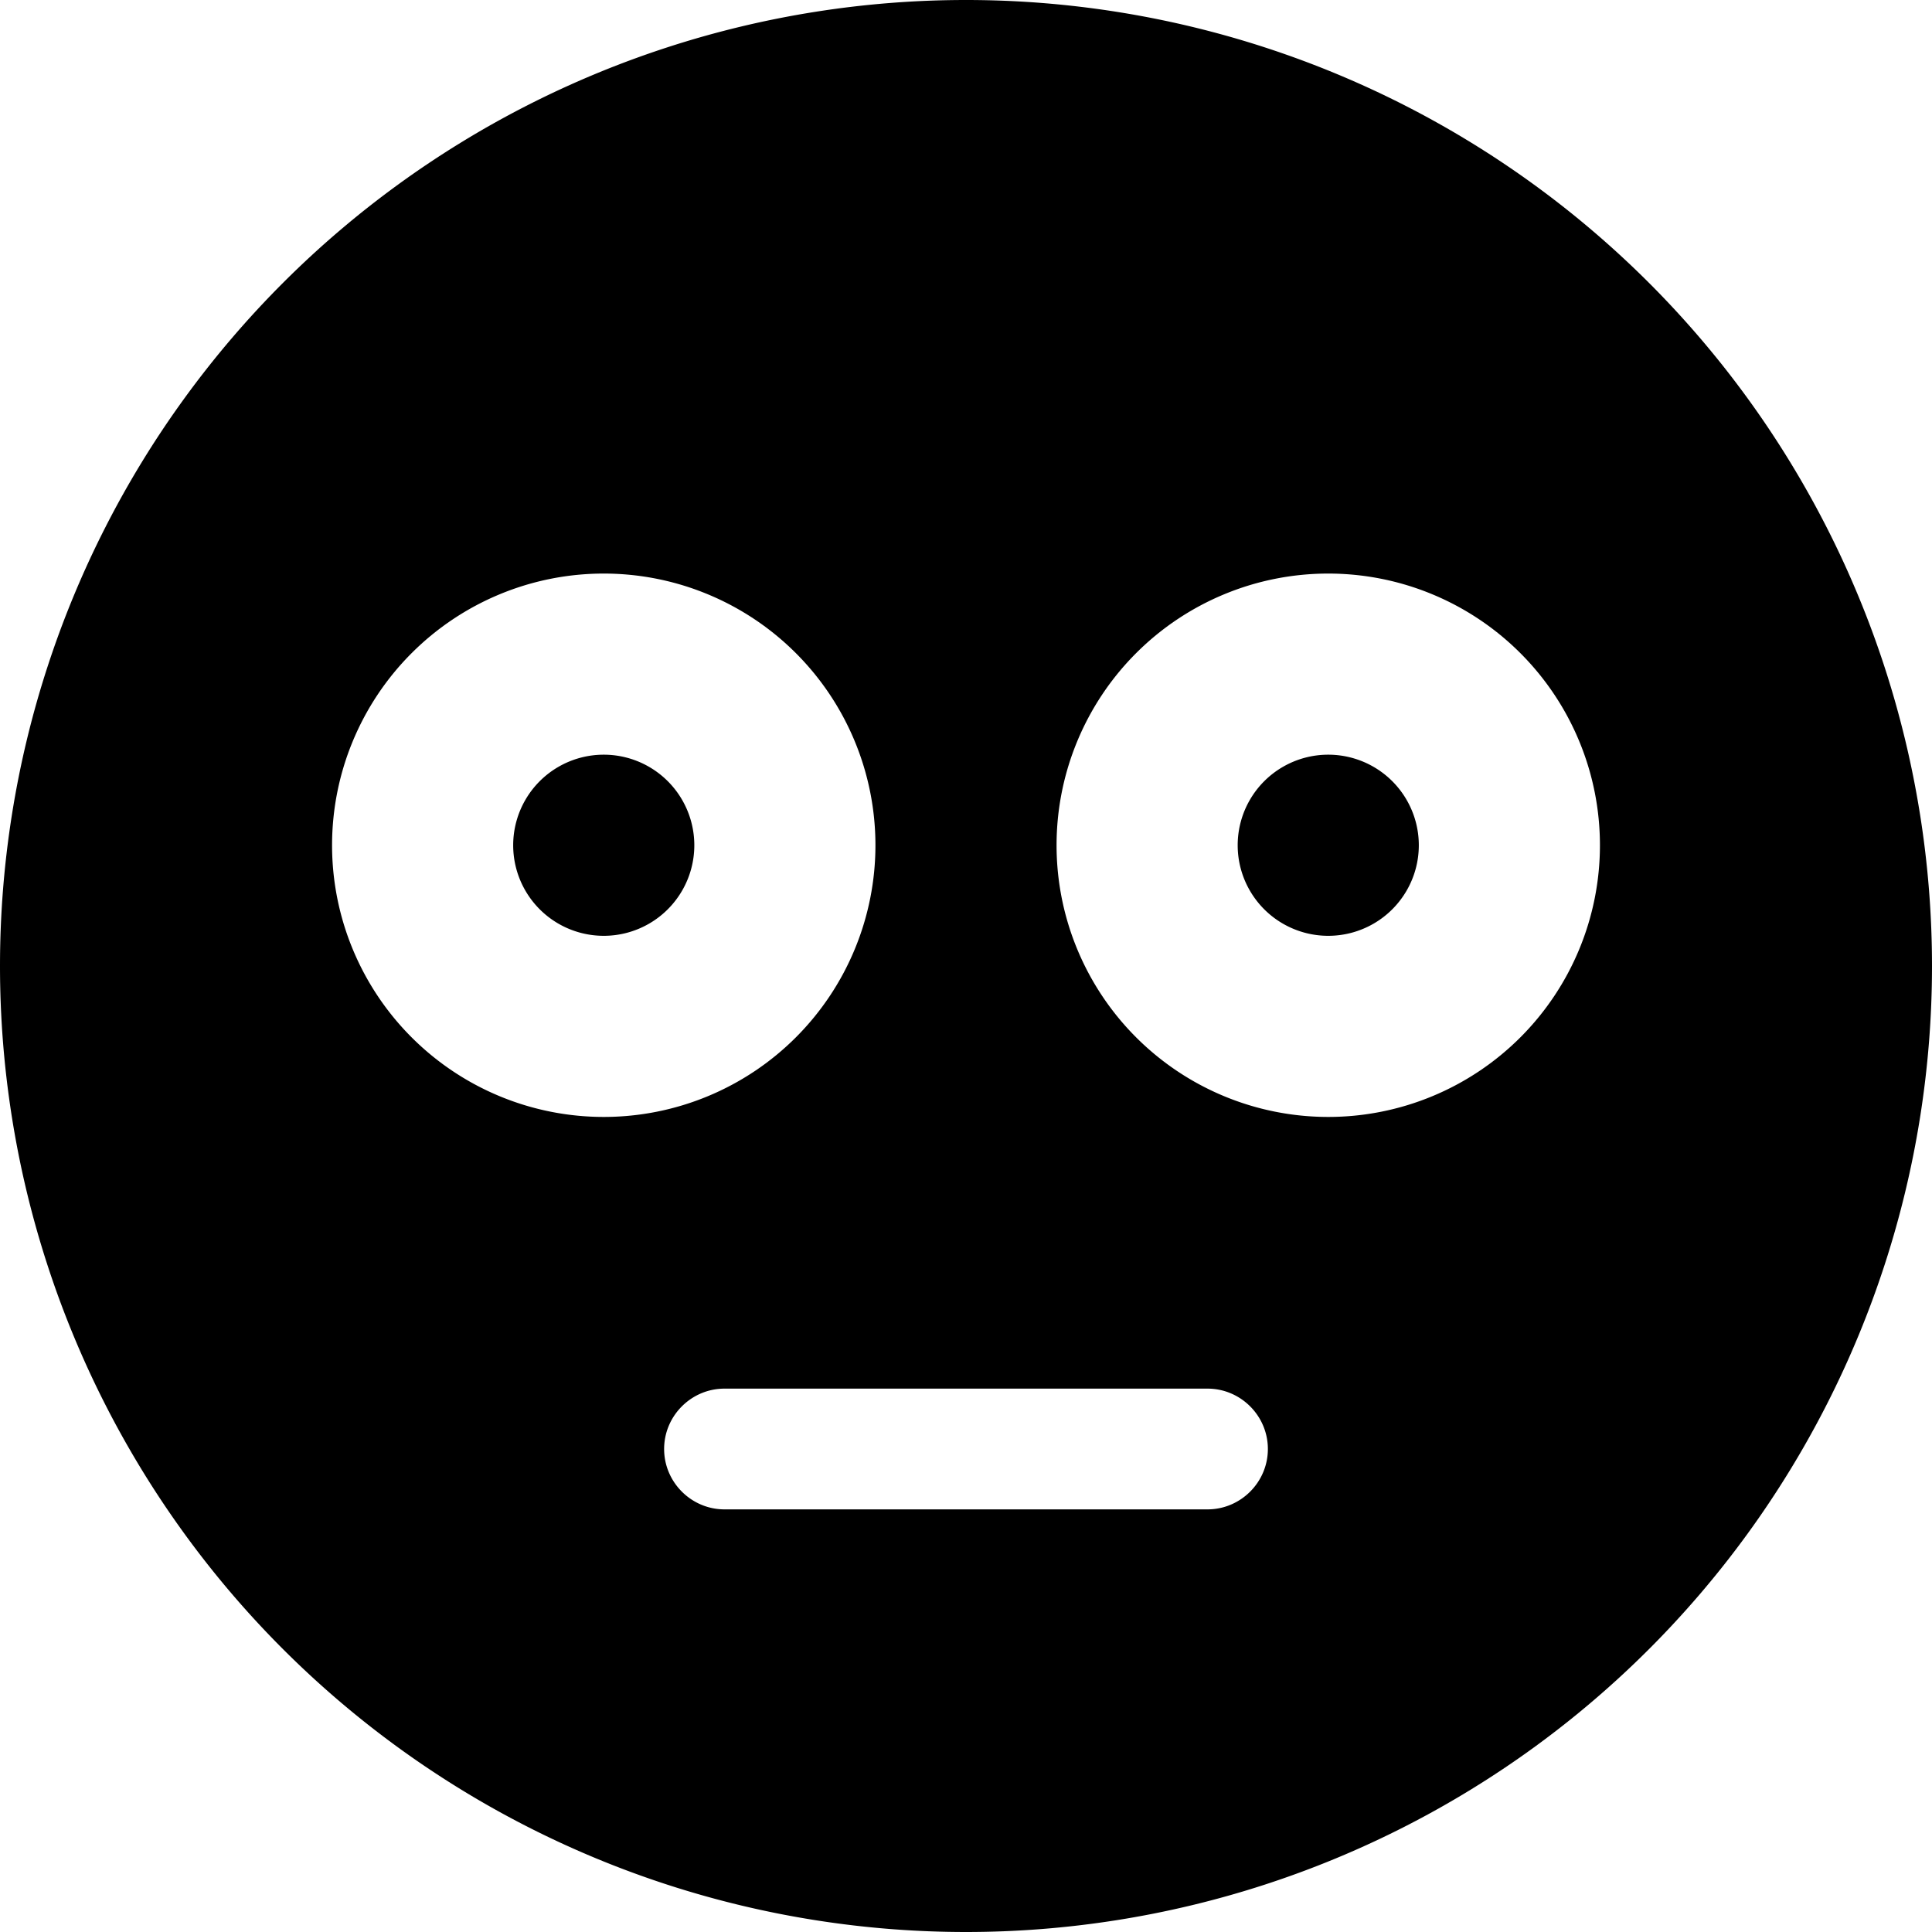 <svg xmlns="http://www.w3.org/2000/svg" viewBox="0 0 512 512"><!--! Font Awesome Pro 6.4.0 by @fontawesome - https://fontawesome.com License - https://fontawesome.com/license (Commercial License) Copyright 2023 Fonticons, Inc. --><path d="M0 256a256 256 0 1 1 512 0A256 256 0 1 1 0 256zM176 384c0 8.8 7.2 16 16 16H320c8.8 0 16-7.2 16-16s-7.2-16-16-16H192c-8.8 0-16 7.2-16 16zm-16-88a72 72 0 1 0 0-144 72 72 0 1 0 0 144zm264-72a72 72 0 1 0 -144 0 72 72 0 1 0 144 0zm-288 0a24 24 0 1 1 48 0 24 24 0 1 1 -48 0zm192 0a24 24 0 1 1 48 0 24 24 0 1 1 -48 0z"/></svg>
